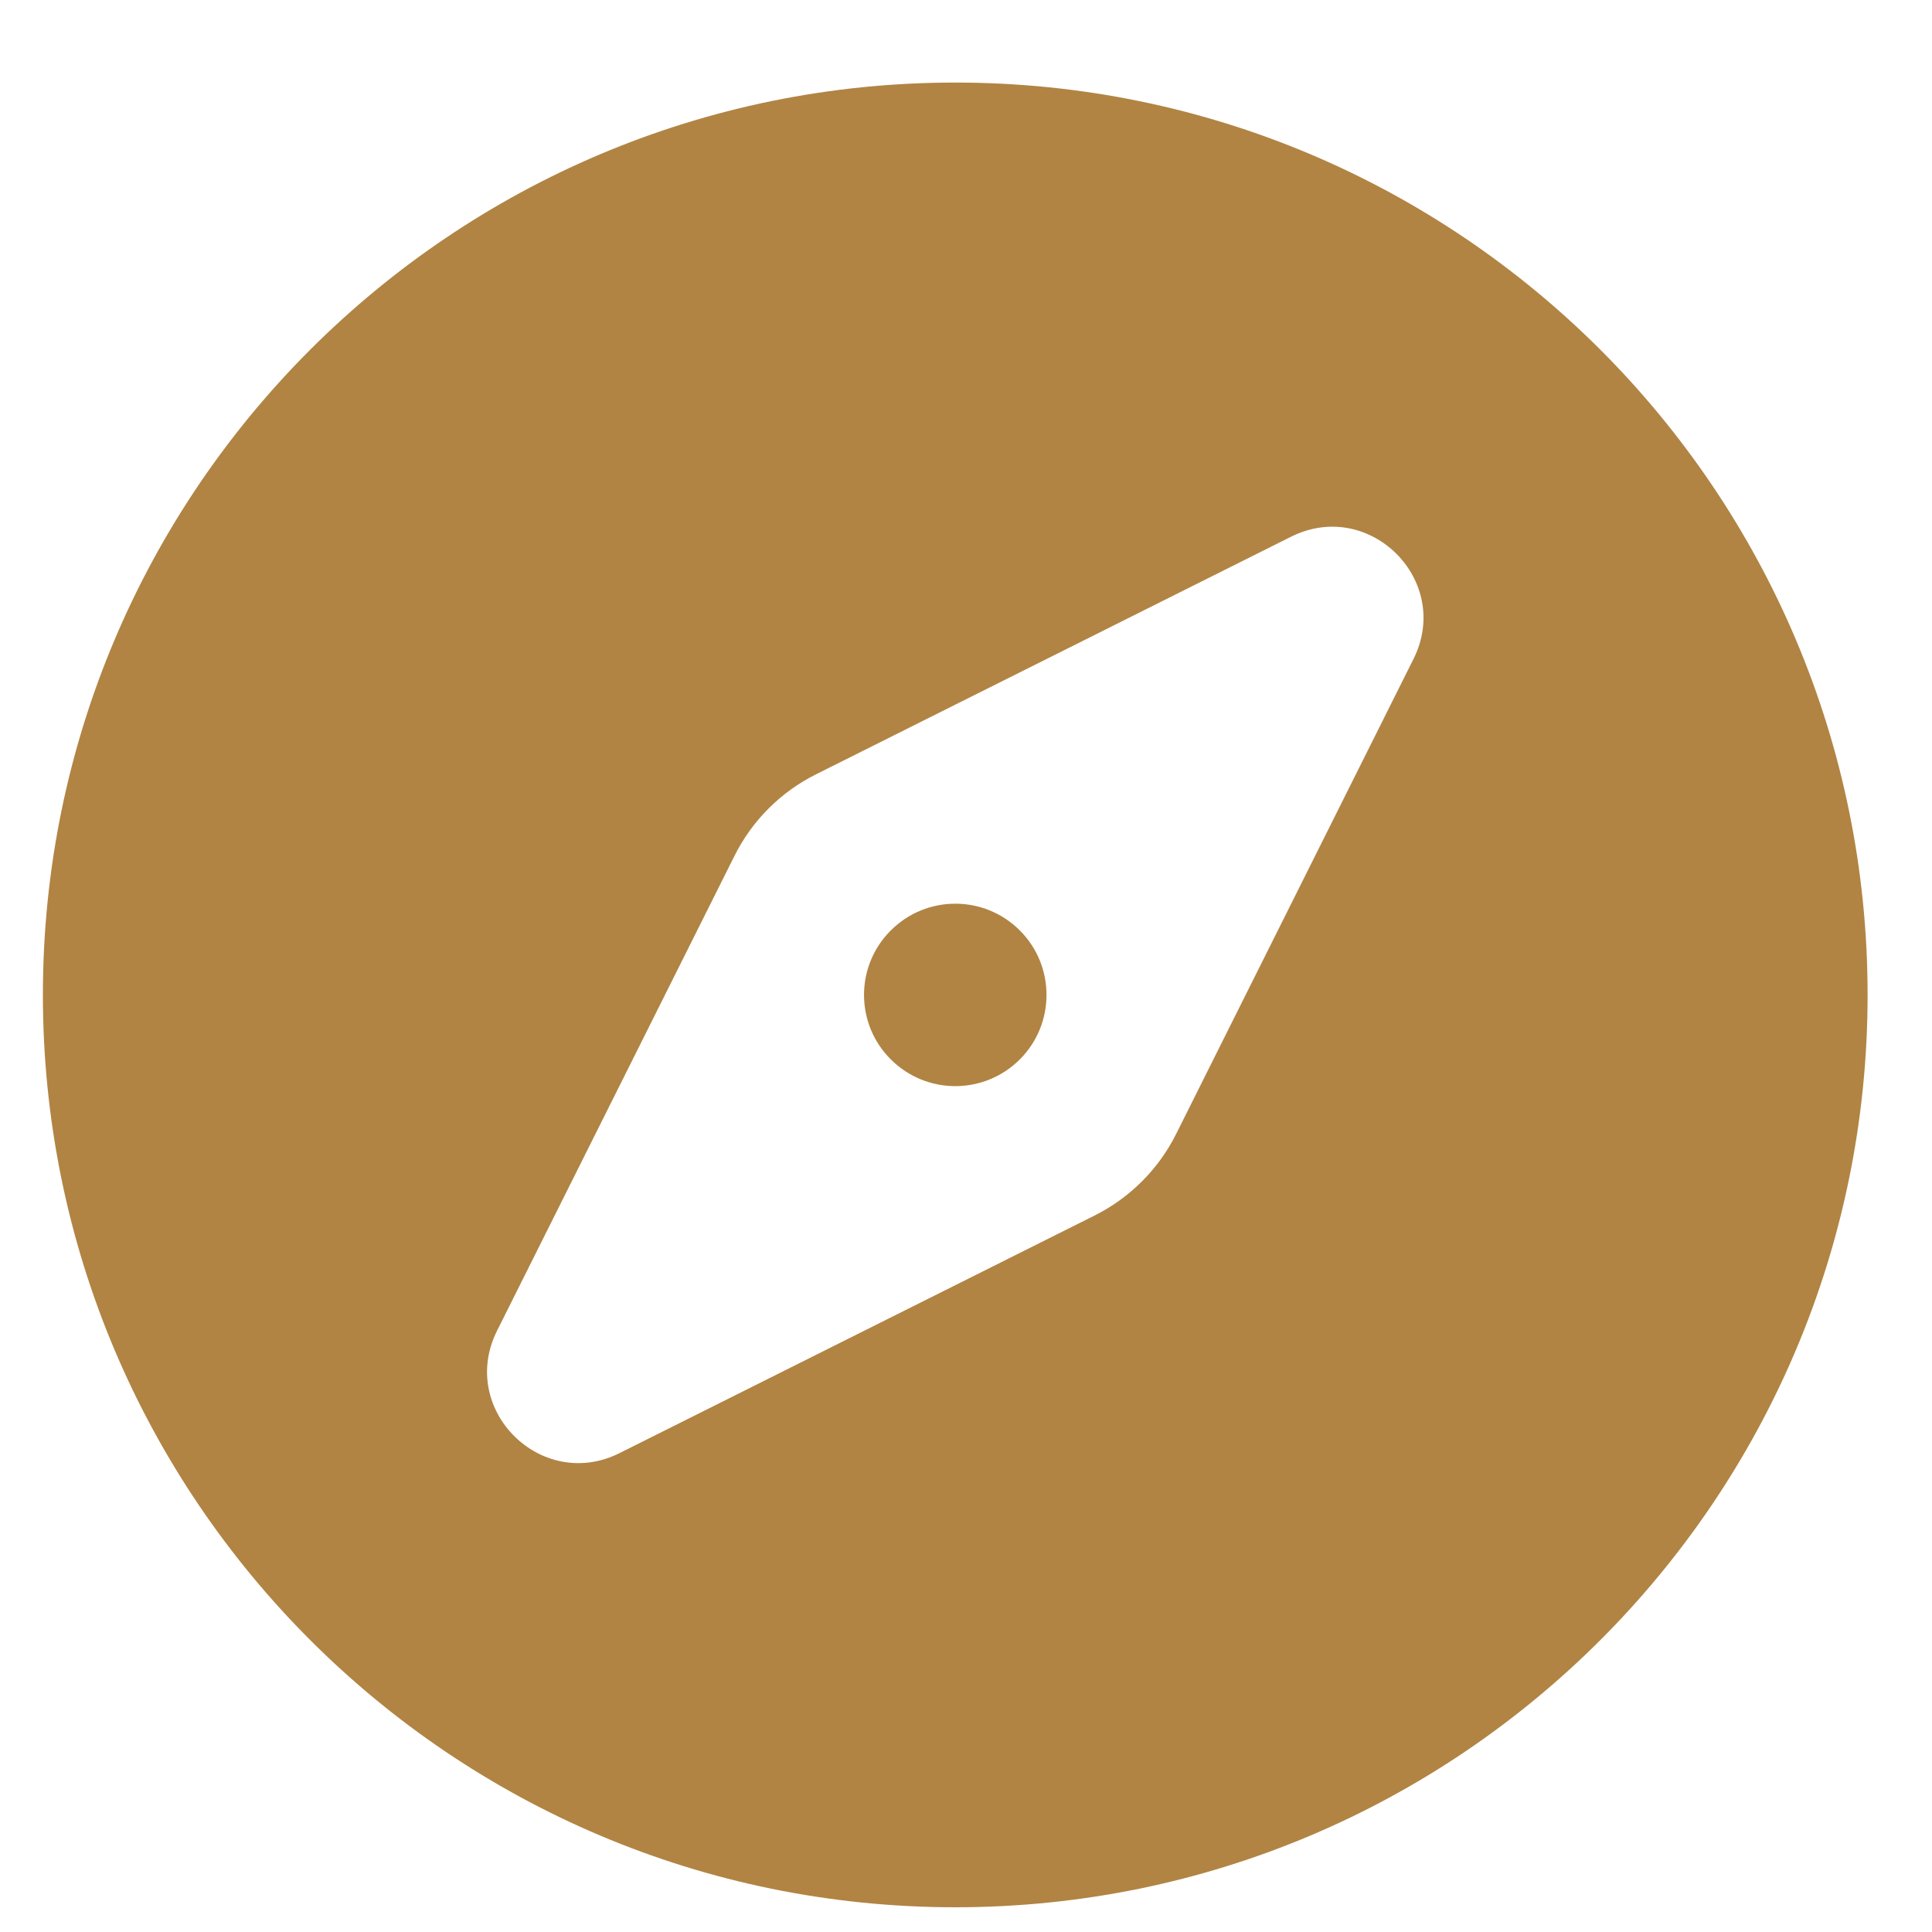 <?xml version="1.0" encoding="UTF-8"?> <svg xmlns="http://www.w3.org/2000/svg" width="15" height="15" viewBox="0 0 15 15" fill="none"><path d="M7.918 8.225C7.641 8.502 7.193 8.502 6.916 8.225C6.639 7.949 6.639 7.5 6.916 7.224C7.193 6.947 7.641 6.947 7.918 7.224C8.194 7.5 8.194 7.949 7.918 8.225Z" fill="#B18443"></path><path fill-rule="evenodd" clip-rule="evenodd" d="M7.417 14.808C11.329 14.808 14.5 11.636 14.5 7.724C14.5 3.812 11.329 0.641 7.417 0.641C3.505 0.641 0.333 3.812 0.333 7.724C0.333 11.636 3.505 14.808 7.417 14.808ZM9.131 8.805L10.974 5.117C11.279 4.508 10.633 3.863 10.024 4.167L6.337 6.011C6.062 6.148 5.84 6.37 5.703 6.644L3.859 10.332C3.555 10.941 4.201 11.586 4.81 11.282L8.497 9.438C8.771 9.301 8.994 9.079 9.131 8.805Z" fill="#B18443"></path></svg> 